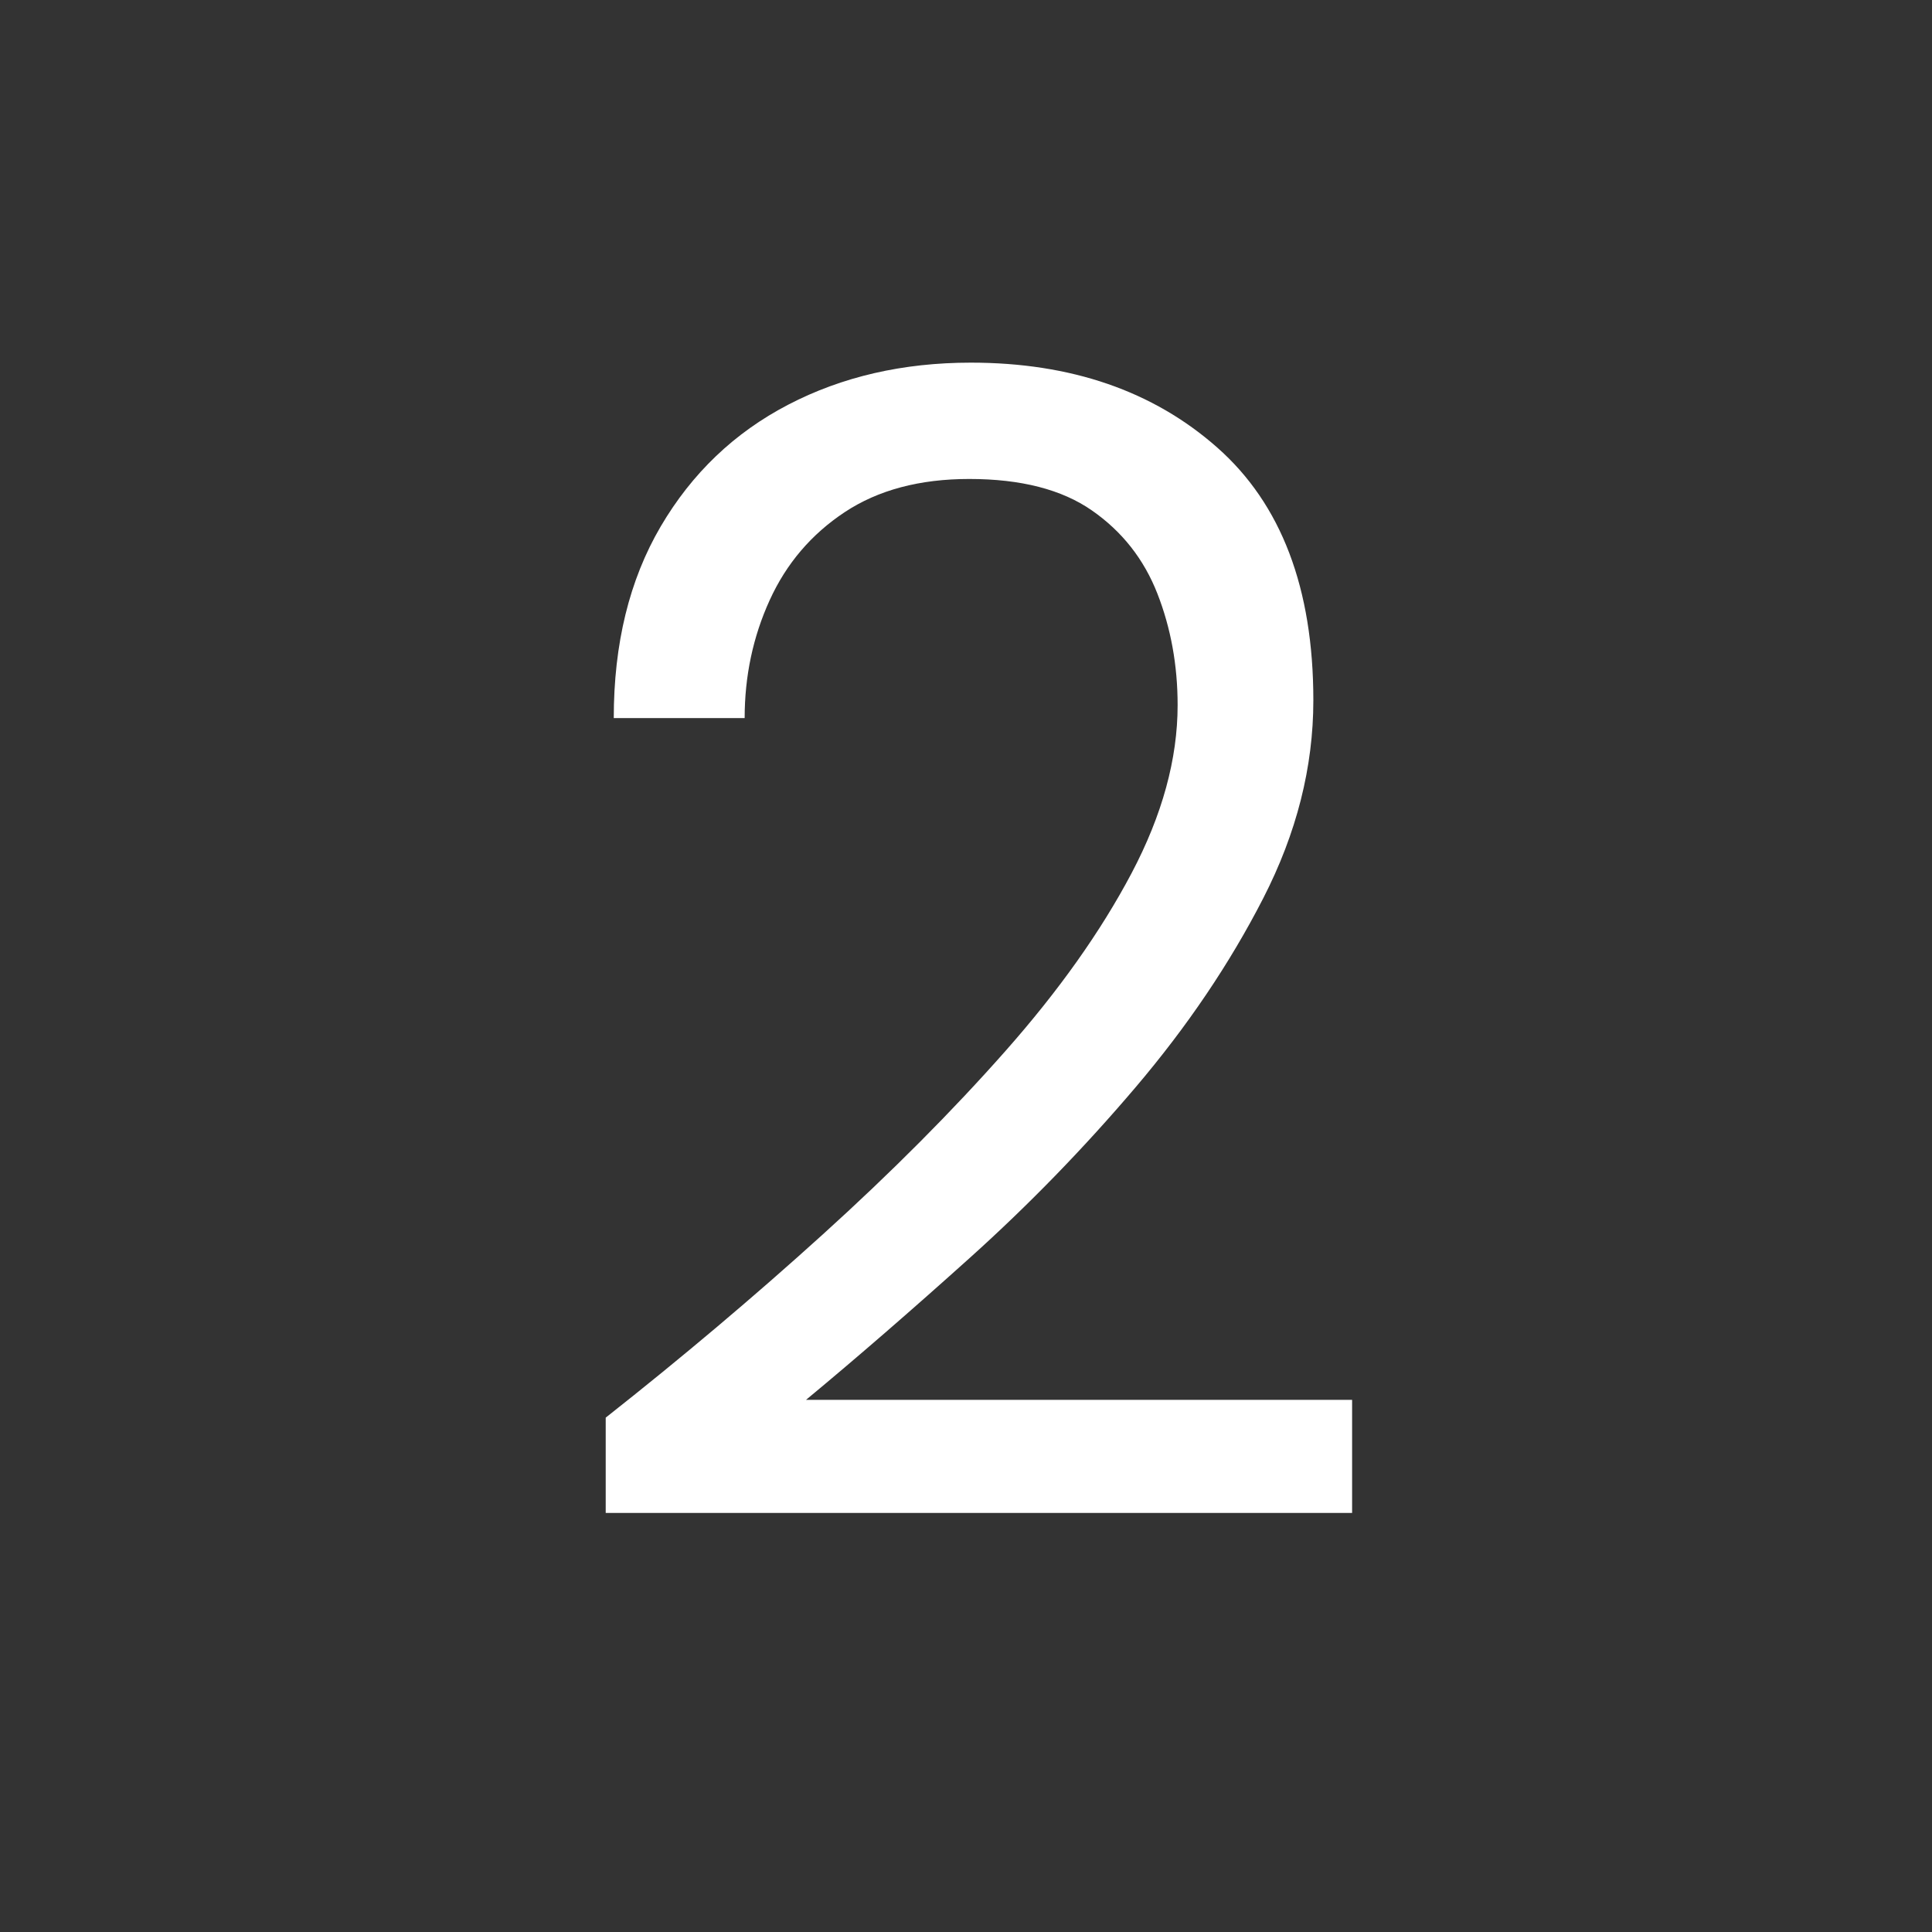 <svg xmlns="http://www.w3.org/2000/svg" xmlns:xlink="http://www.w3.org/1999/xlink" width="1000" zoomAndPan="magnify" viewBox="0 0 750 750" height="1000" preserveAspectRatio="xMidYMid meet" version="1.0"><rect x="0" y="0" width="750" height="750" fill="#333333" stroke="none"/><defs><g/></defs><g fill="#ffffff" fill-opacity="1"><g transform="translate(195.62, 587.326)"><g><path d="M 39.516 0 L 39.516 -37 C 69.203 -60.414 97.316 -84.145 123.859 -108.188 C 150.41 -132.227 174.035 -155.957 194.734 -179.375 C 215.43 -202.789 231.738 -225.785 243.656 -248.359 C 255.57 -270.941 261.531 -292.688 261.531 -313.594 C 261.531 -329.062 258.914 -343.484 253.688 -356.859 C 248.457 -370.242 239.988 -381.008 228.281 -389.156 C 216.582 -397.312 200.695 -401.391 180.625 -401.391 C 161.395 -401.391 145.297 -397.102 132.328 -388.531 C 119.367 -379.957 109.648 -368.562 103.172 -354.344 C 96.691 -340.133 93.453 -324.875 93.453 -308.562 L 42.641 -308.562 C 42.641 -337.414 48.703 -362.191 60.828 -382.891 C 72.961 -403.586 89.477 -419.367 110.375 -430.234 C 131.281 -441.109 154.906 -446.547 181.25 -446.547 C 220.133 -446.547 252.016 -435.566 276.891 -413.609 C 301.773 -391.66 314.219 -358.945 314.219 -315.469 C 314.219 -289.539 307.734 -263.926 294.766 -238.625 C 281.805 -213.332 265.289 -188.875 245.219 -165.25 C 225.156 -141.633 203.727 -119.582 180.938 -99.094 C 158.156 -78.602 136.938 -60.207 117.281 -43.906 L 329.266 -43.906 L 329.266 0 Z M 39.516 0 "/></g></g></g></svg>